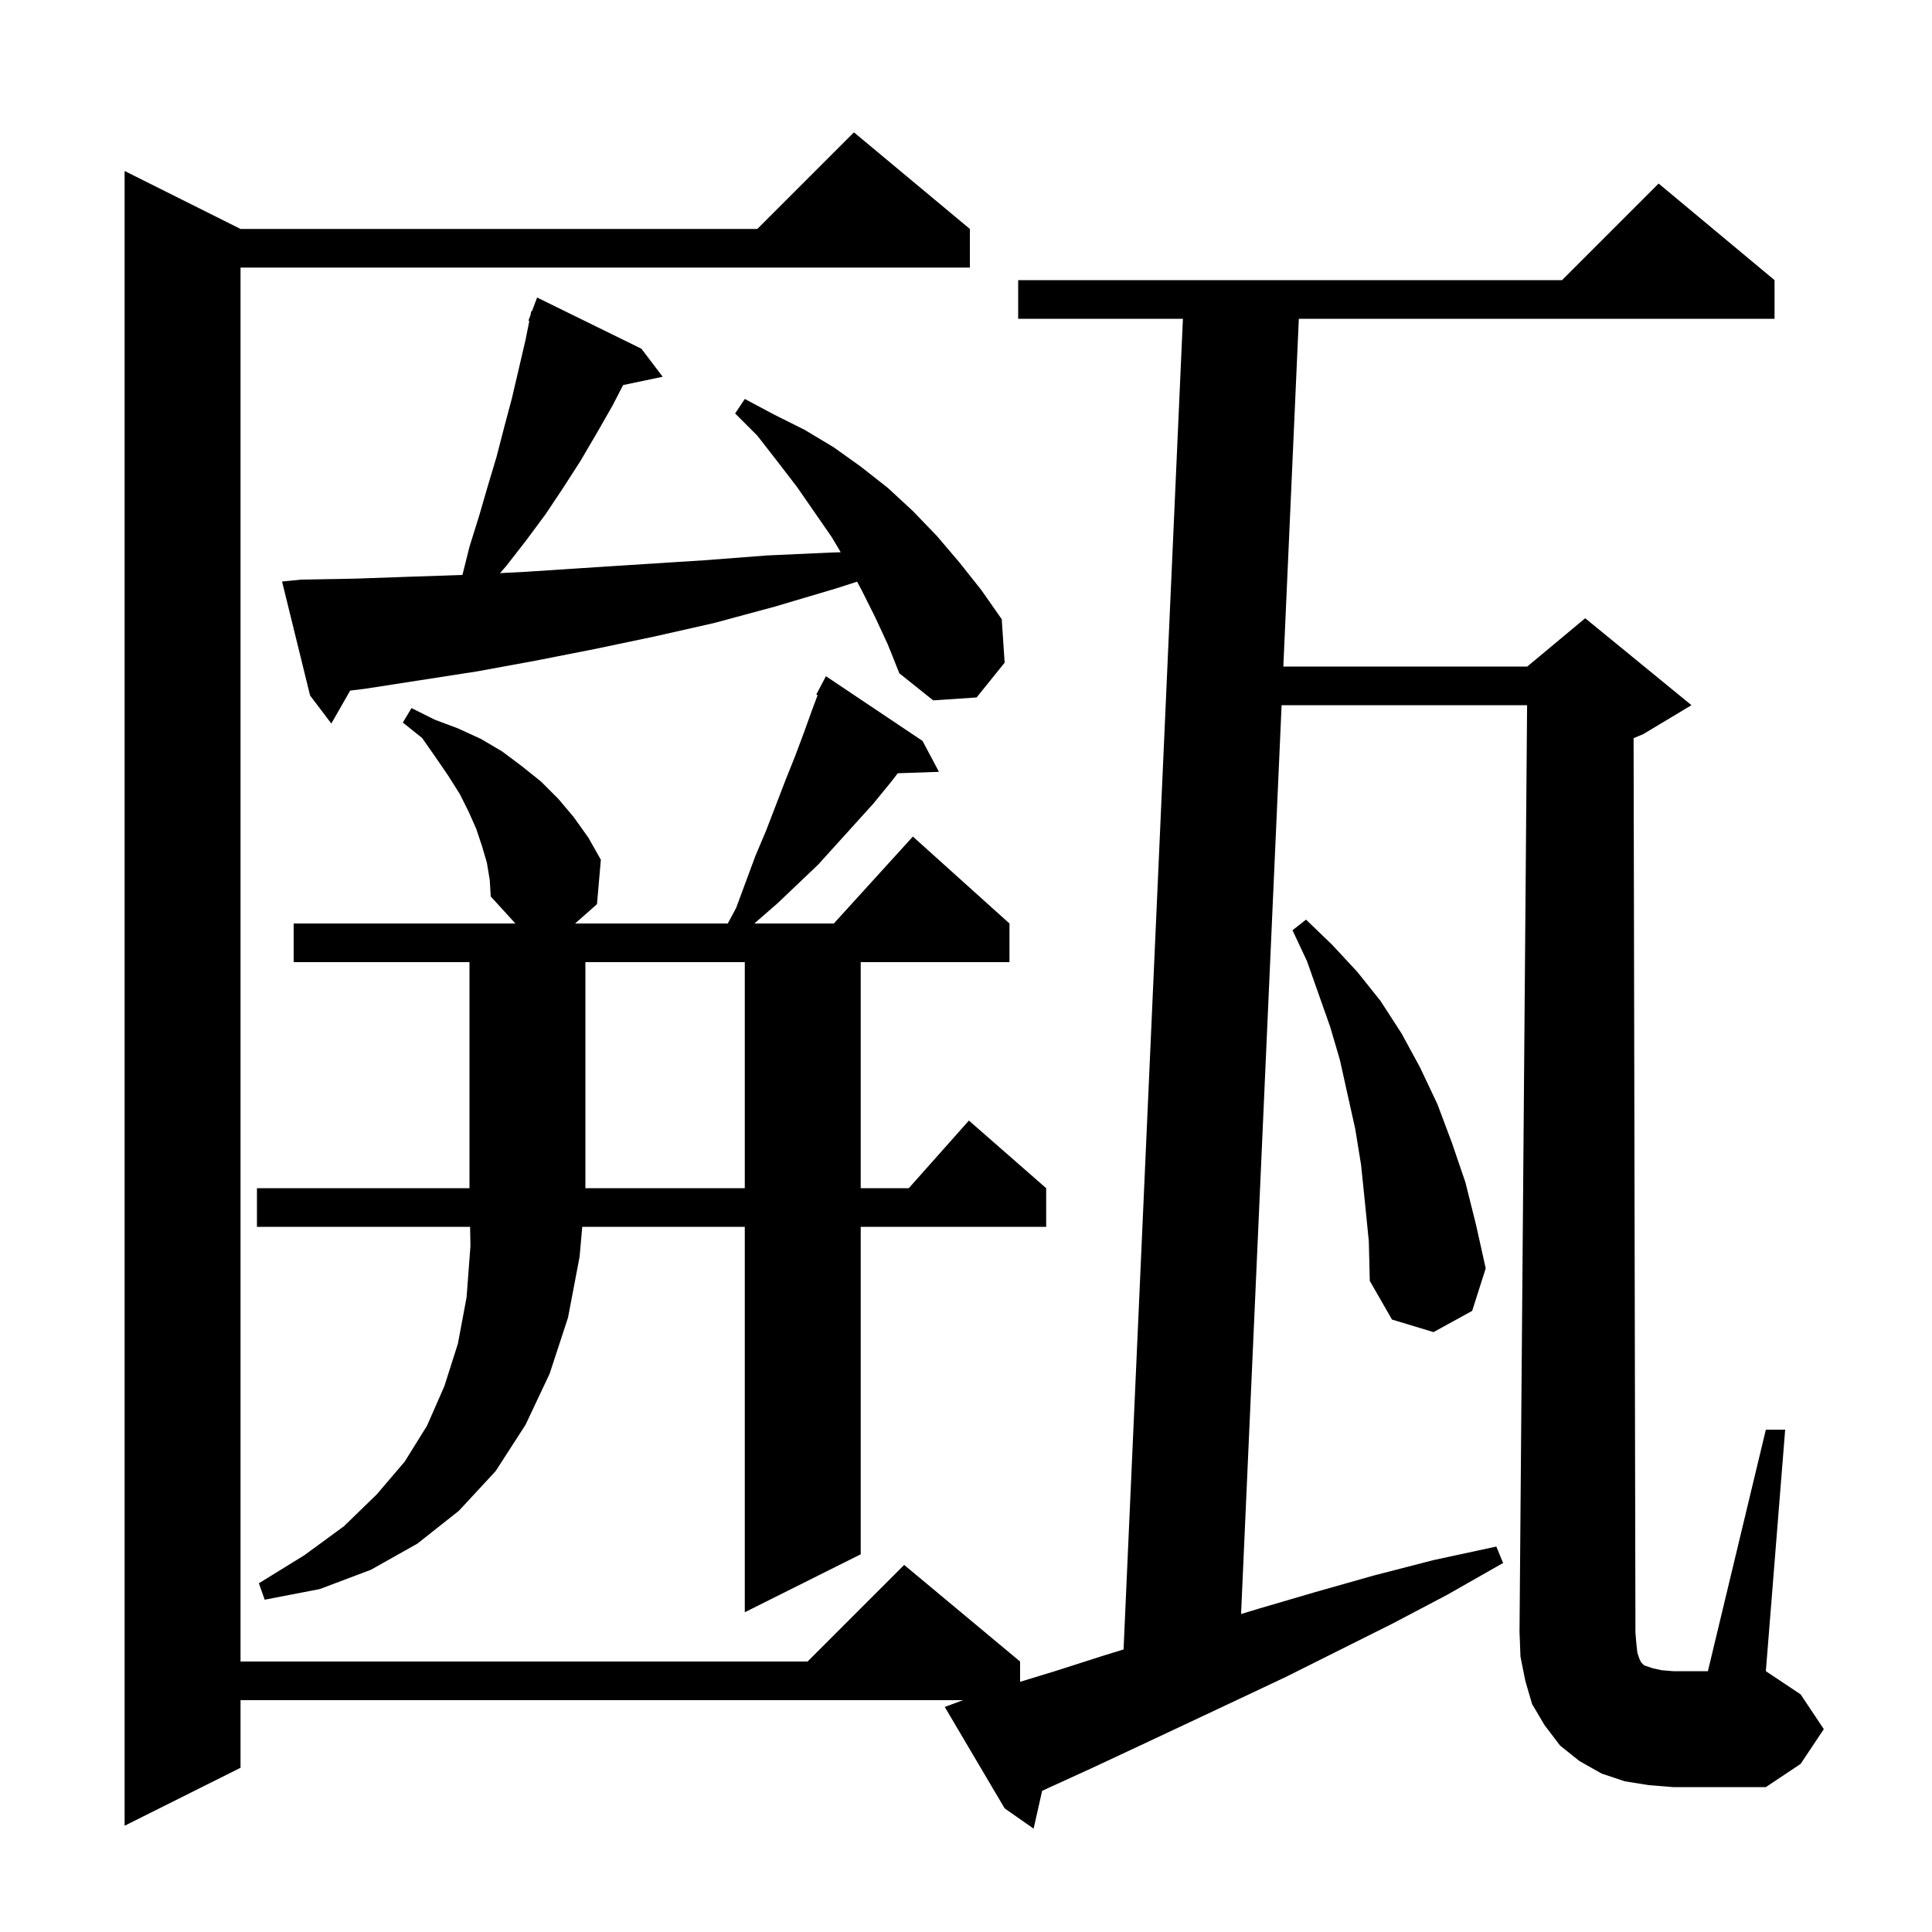 <svg xmlns="http://www.w3.org/2000/svg" xmlns:xlink="http://www.w3.org/1999/xlink" version="1.1" baseProfile="full" viewBox="0 0 200 200" width="200" height="200"><g fill="currentColor"><path d="M 169.5 171.1 L 169.7 171.7 L 169.9 172.1 L 170.2 172.4 L 171.1 172.7 L 172.0 172.9 L 173.2 173.0 L 176.8 173.0 L 182.8 148.0 L 184.8 148.0 L 182.8 173.0 L 186.4 175.4 L 188.8 179.0 L 186.4 182.6 L 182.8 185.0 L 173.2 185.0 L 170.7 184.8 L 168.2 184.4 L 165.8 183.6 L 163.5 182.3 L 161.5 180.7 L 159.9 178.6 L 158.6 176.4 L 157.9 174.0 L 157.4 171.5 L 157.3 168.9 L 158.084 73.0 L 132.671 73.0 L 128.475 167.084 L 130.4 166.5 L 136.2 164.8 L 142.2 163.1 L 148.4 161.5 L 154.9 160.1 L 155.6 161.8 L 149.8 165.1 L 144.1 168.1 L 133.1 173.6 L 127.8 176.1 L 122.7 178.5 L 117.8 180.8 L 113.1 183.0 L 108.5 185.1 L 107.881 185.389 L 107.0 189.3 L 104.0 187.2 L 97.8 176.7 L 99.7 176.0 L 24.9 176.0 L 24.9 183.0 L 12.9 189.0 L 12.9 17.7 L 24.9 23.7 L 78.4 23.7 L 88.4 13.7 L 100.4 23.7 L 100.4 27.7 L 24.9 27.7 L 24.9 172.0 L 83.6 172.0 L 93.6 162.0 L 105.6 172.0 L 105.6 174.102 L 109.2 173.0 L 114.2 171.4 L 116.311 170.75 L 122.455 33.0 L 105.4 33.0 L 105.4 29.0 L 161.7 29.0 L 171.7 19.0 L 183.7 29.0 L 183.7 33.0 L 134.455 33.0 L 132.85 69.0 L 158.1 69.0 L 164.1 64.0 L 175.1 73.0 L 170.1 76.0 L 169.109 76.413 L 169.3 169.0 L 169.4 170.2 Z M 50.4 89.3 L 49.9 87.6 L 49.3 85.8 L 48.5 84.0 L 47.6 82.2 L 46.4 80.3 L 45.1 78.4 L 43.7 76.4 L 41.7 74.8 L 42.6 73.3 L 45.0 74.5 L 47.4 75.4 L 49.8 76.5 L 52.0 77.8 L 54.0 79.3 L 56.0 80.9 L 57.8 82.7 L 59.4 84.6 L 60.9 86.7 L 62.2 89.0 L 61.8 93.6 L 59.533 95.6 L 75.338 95.6 L 76.2 94.0 L 78.2 88.6 L 79.3 86.0 L 81.3 80.8 L 82.3 78.3 L 83.2 75.9 L 84.1 73.4 L 84.64 71.961 L 84.5 71.9 L 85.5 70.0 L 95.5 76.7 L 97.2 79.9 L 92.936 80.047 L 92.2 81.0 L 90.4 83.2 L 84.7 89.5 L 80.5 93.5 L 78.2 95.5 L 78.11 95.6 L 86.318 95.6 L 94.5 86.6 L 104.5 95.6 L 104.5 99.6 L 89.1 99.6 L 89.1 123.0 L 94.078 123.0 L 100.3 116.0 L 108.3 123.0 L 108.3 127.0 L 89.1 127.0 L 89.1 160.9 L 77.1 166.9 L 77.1 127.0 L 60.274 127.0 L 60.0 130.1 L 58.8 136.4 L 56.9 142.2 L 54.4 147.5 L 51.3 152.3 L 47.5 156.4 L 43.2 159.8 L 38.4 162.5 L 33.1 164.5 L 27.4 165.6 L 26.8 163.9 L 31.5 161.0 L 35.6 158.0 L 39.0 154.7 L 41.9 151.3 L 44.2 147.6 L 46.0 143.5 L 47.4 139.1 L 48.3 134.3 L 48.7 129.0 L 48.665 127.0 L 26.6 127.0 L 26.6 123.0 L 48.6 123.0 L 48.6 99.6 L 30.4 99.6 L 30.4 95.6 L 53.353 95.6 L 50.8 92.8 L 50.7 91.1 Z M 141.3 124.5 L 140.9 120.6 L 140.3 116.9 L 138.7 109.7 L 137.7 106.3 L 135.3 99.5 L 133.8 96.3 L 135.2 95.2 L 137.9 97.8 L 140.5 100.6 L 142.9 103.6 L 145.1 107.0 L 147.0 110.5 L 148.8 114.3 L 150.3 118.3 L 151.7 122.4 L 152.8 126.8 L 153.8 131.3 L 152.4 135.7 L 148.4 137.9 L 144.1 136.6 L 141.8 132.6 L 141.7 128.5 Z M 60.6 99.6 L 60.6 123.0 L 77.1 123.0 L 77.1 99.6 Z M 90.6 63.9 L 89.2 61.1 L 88.725 60.213 L 86.6 60.9 L 80.2 62.8 L 73.9 64.5 L 67.7 65.9 L 61.5 67.2 L 55.4 68.4 L 49.4 69.5 L 37.8 71.3 L 36.248 71.491 L 34.3 74.9 L 32.1 72.0 L 29.2 60.2 L 31.2 60.0 L 36.8 59.9 L 42.5 59.7 L 47.871 59.518 L 48.6 56.6 L 49.6 53.4 L 50.5 50.3 L 51.4 47.3 L 52.2 44.2 L 53.0 41.2 L 54.4 35.2 L 54.795 33.224 L 54.7 33.2 L 54.914 32.629 L 55.0 32.2 L 55.066 32.223 L 55.6 30.8 L 66.4 36.1 L 68.6 39.0 L 64.506 39.862 L 63.4 42.0 L 61.8 44.8 L 60.1 47.7 L 58.3 50.5 L 56.5 53.2 L 54.5 55.9 L 52.4 58.6 L 51.758 59.329 L 54.3 59.2 L 60.4 58.8 L 66.6 58.4 L 72.9 58.0 L 79.4 57.5 L 86.0 57.2 L 87.03 57.169 L 86.1 55.6 L 82.5 50.4 L 80.5 47.8 L 78.4 45.1 L 76.1 42.8 L 77.1 41.3 L 80.1 42.9 L 83.3 44.5 L 86.3 46.3 L 89.1 48.3 L 91.9 50.5 L 94.5 52.9 L 97.0 55.5 L 99.3 58.2 L 101.6 61.1 L 103.7 64.1 L 104.0 68.6 L 101.1 72.2 L 96.6 72.5 L 93.1 69.7 L 91.9 66.7 Z "/></g></svg>